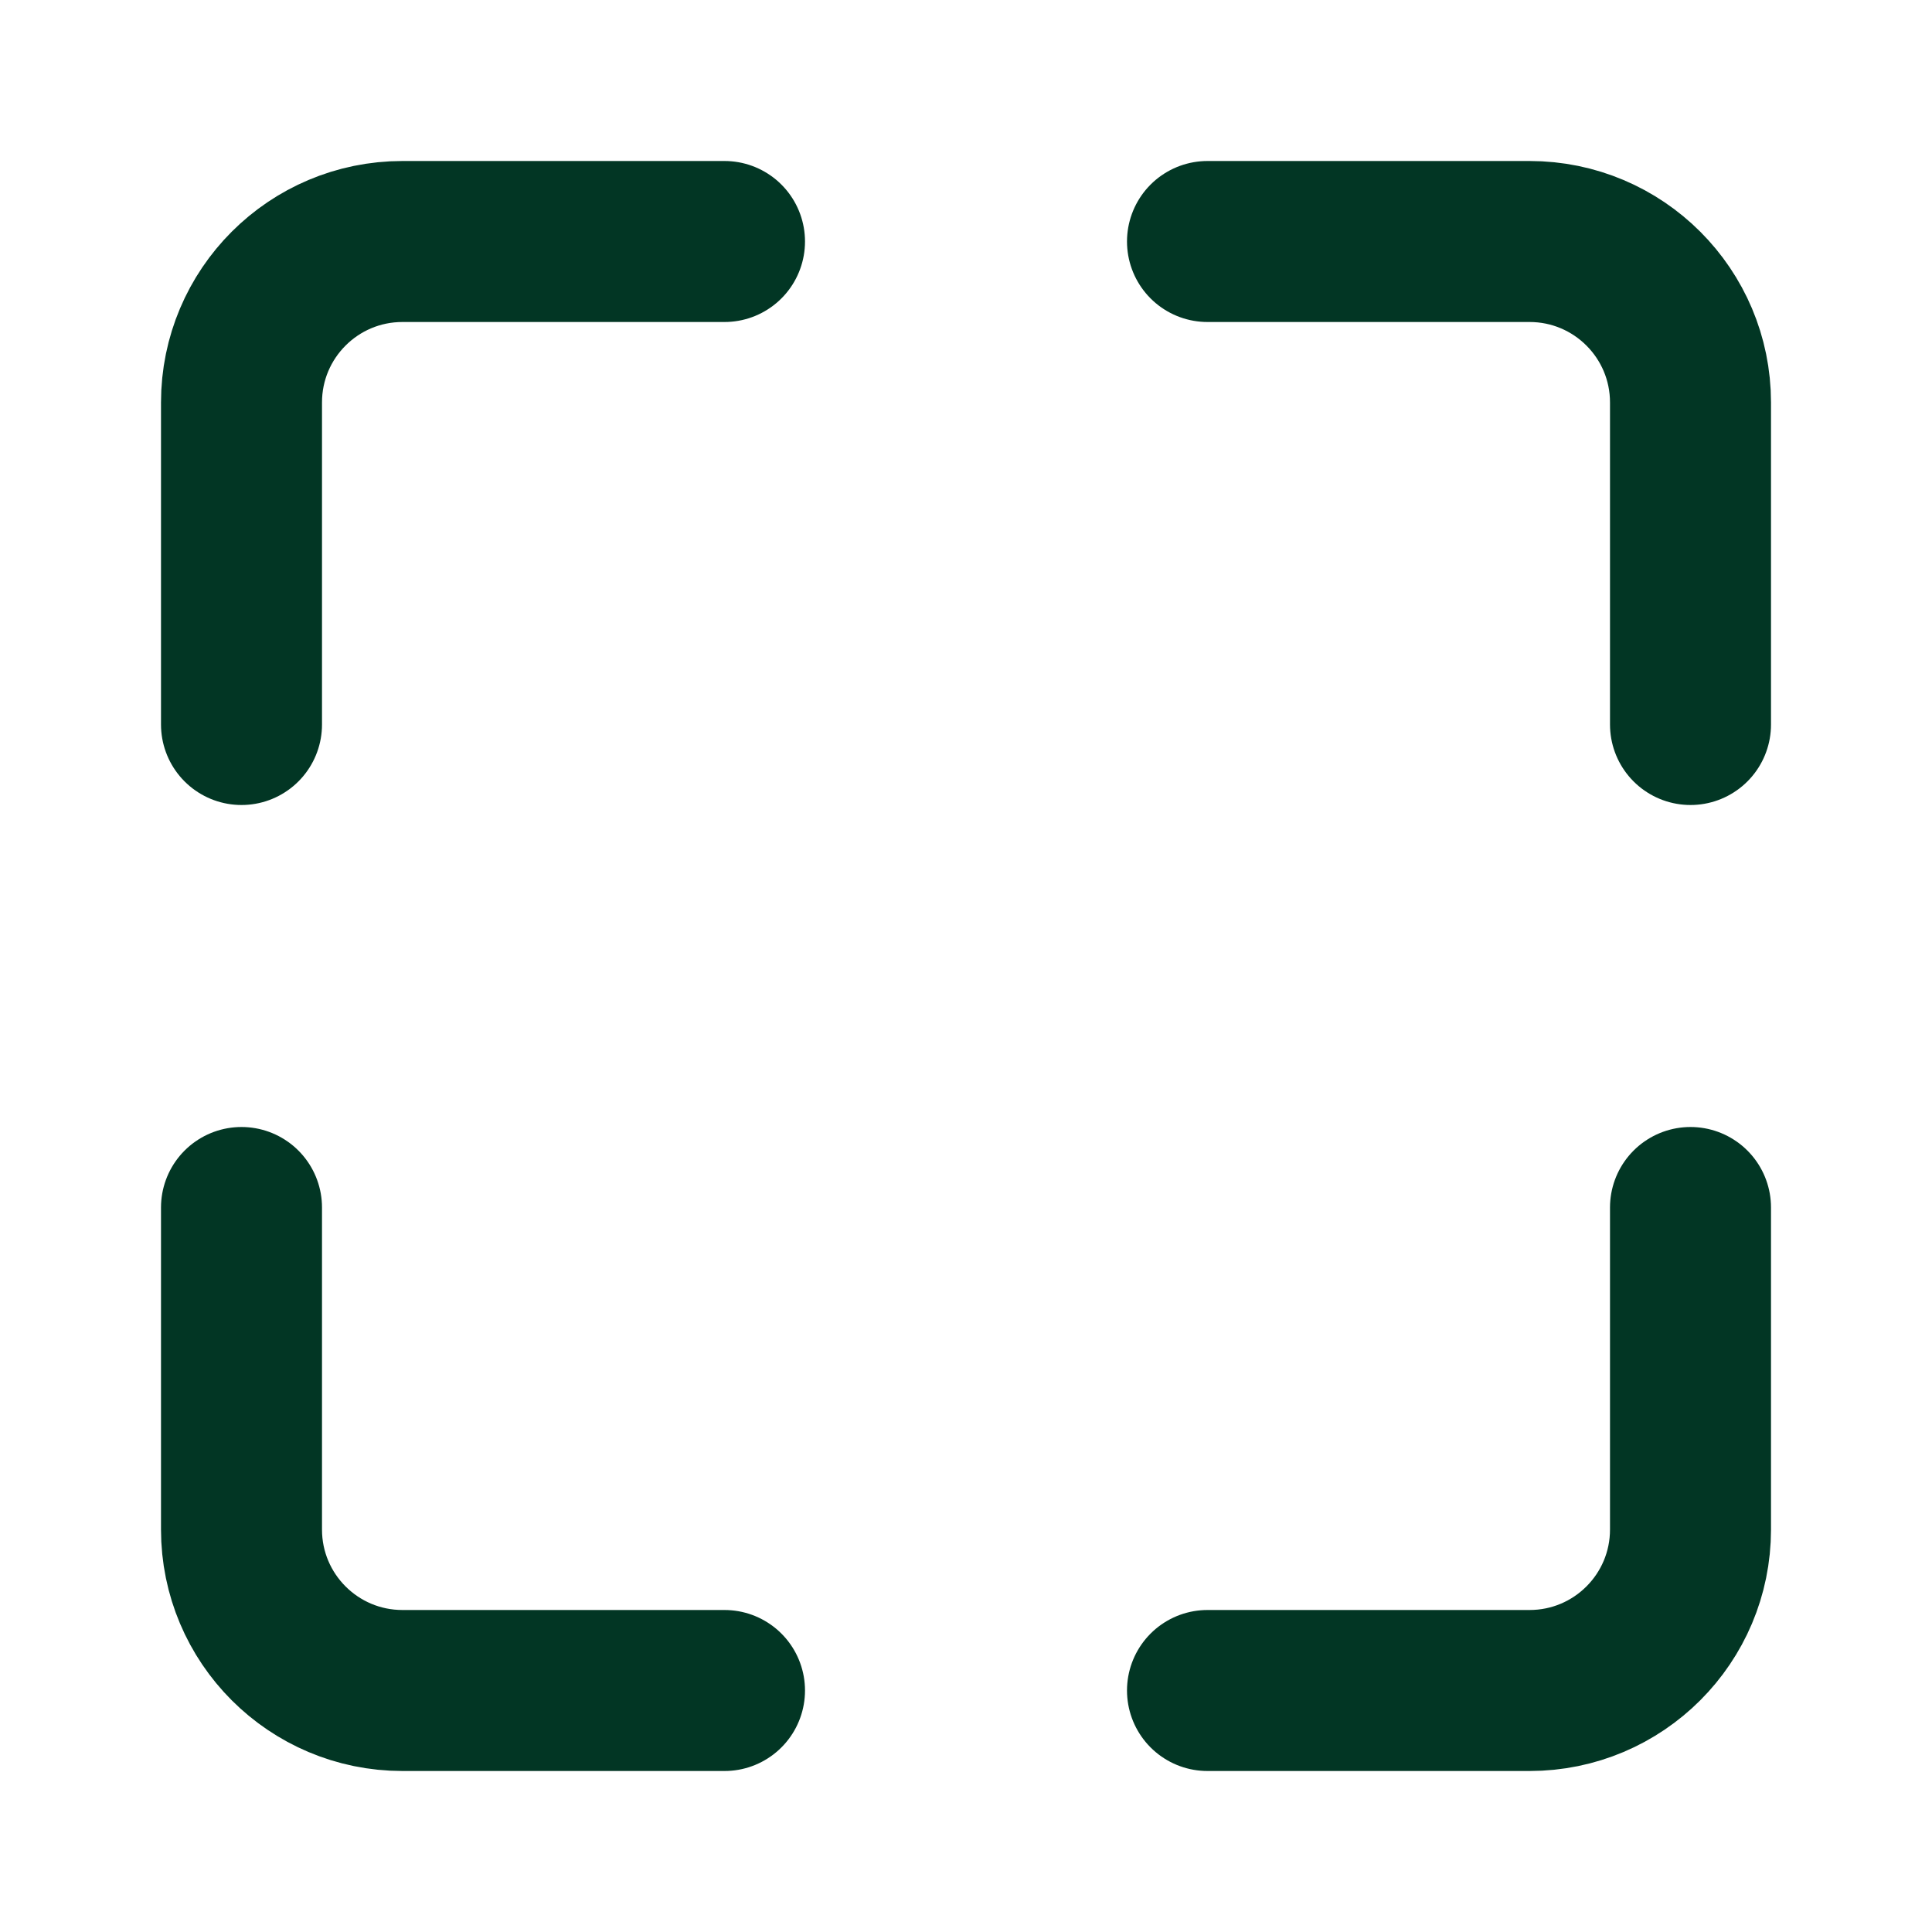 <?xml version="1.0" encoding="UTF-8"?> <svg xmlns="http://www.w3.org/2000/svg" width="24" height="24" viewBox="0 0 24 24" fill="none"><path d="M9 3H5C3.895 3 3 3.895 3 5V9M9 21H5C3.895 21 3 20.105 3 19V15M15 3H19C20.105 3 21 3.895 21 5V9M21 15V19C21 20.105 20.105 21 19 21H15" stroke="#023624" stroke-width="2" stroke-linecap="round" stroke-linejoin="round"></path></svg> 